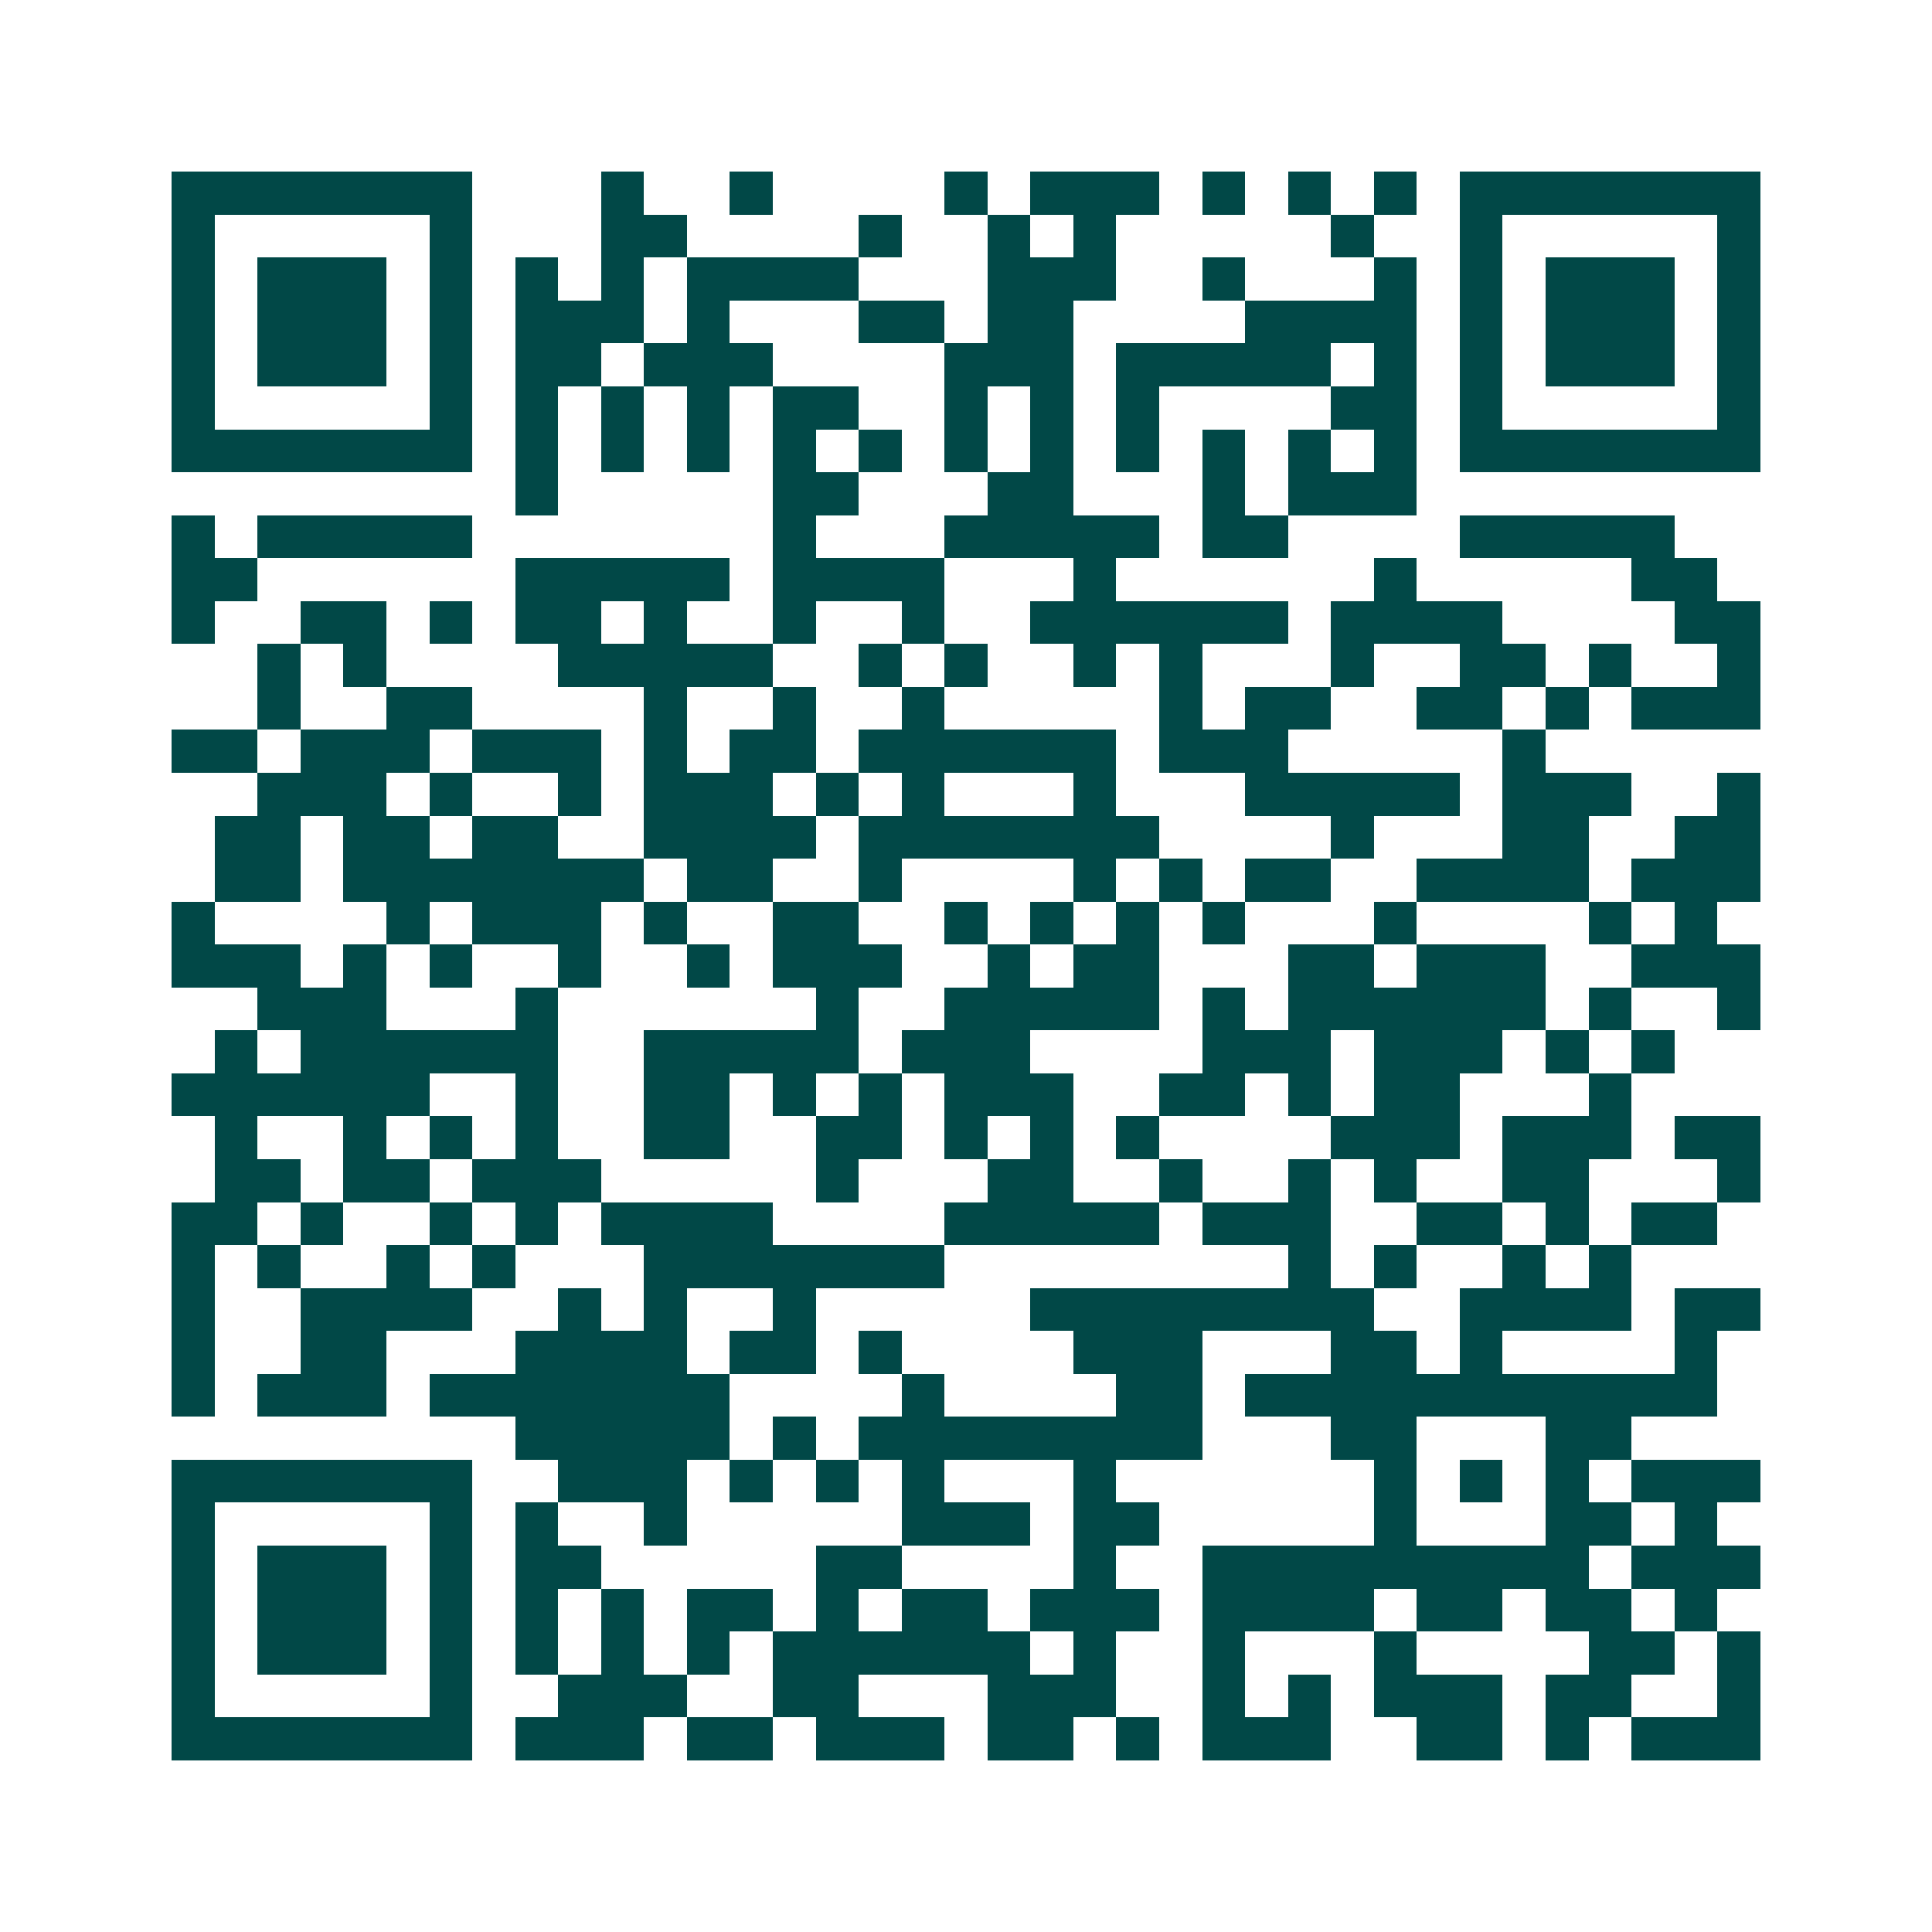 <svg xmlns="http://www.w3.org/2000/svg" width="200" height="200" viewBox="0 0 45 45" shape-rendering="crispEdges"><path fill="#ffffff" d="M0 0h45v45H0z"/><path stroke="#014847" d="M4 4.5h7m3 0h1m2 0h1m4 0h1m1 0h3m1 0h1m1 0h1m1 0h1m1 0h7M4 5.5h1m5 0h1m3 0h2m4 0h1m2 0h1m1 0h1m5 0h1m2 0h1m5 0h1M4 6.5h1m1 0h3m1 0h1m1 0h1m1 0h1m1 0h4m3 0h3m2 0h1m3 0h1m1 0h1m1 0h3m1 0h1M4 7.5h1m1 0h3m1 0h1m1 0h3m1 0h1m3 0h2m1 0h2m4 0h4m1 0h1m1 0h3m1 0h1M4 8.5h1m1 0h3m1 0h1m1 0h2m1 0h3m4 0h3m1 0h5m1 0h1m1 0h1m1 0h3m1 0h1M4 9.5h1m5 0h1m1 0h1m1 0h1m1 0h1m1 0h2m2 0h1m1 0h1m1 0h1m4 0h2m1 0h1m5 0h1M4 10.5h7m1 0h1m1 0h1m1 0h1m1 0h1m1 0h1m1 0h1m1 0h1m1 0h1m1 0h1m1 0h1m1 0h1m1 0h7M12 11.5h1m5 0h2m3 0h2m3 0h1m1 0h3M4 12.5h1m1 0h5m7 0h1m3 0h5m1 0h2m4 0h5M4 13.5h2m6 0h5m1 0h4m3 0h1m6 0h1m5 0h2M4 14.5h1m2 0h2m1 0h1m1 0h2m1 0h1m2 0h1m2 0h1m2 0h6m1 0h4m4 0h2M6 15.5h1m1 0h1m4 0h5m2 0h1m1 0h1m2 0h1m1 0h1m3 0h1m2 0h2m1 0h1m2 0h1M6 16.5h1m2 0h2m4 0h1m2 0h1m2 0h1m5 0h1m1 0h2m2 0h2m1 0h1m1 0h3M4 17.5h2m1 0h3m1 0h3m1 0h1m1 0h2m1 0h6m1 0h3m5 0h1M6 18.5h3m1 0h1m2 0h1m1 0h3m1 0h1m1 0h1m3 0h1m3 0h5m1 0h3m2 0h1M5 19.5h2m1 0h2m1 0h2m2 0h4m1 0h7m4 0h1m3 0h2m2 0h2M5 20.5h2m1 0h7m1 0h2m2 0h1m4 0h1m1 0h1m1 0h2m2 0h4m1 0h3M4 21.5h1m4 0h1m1 0h3m1 0h1m2 0h2m2 0h1m1 0h1m1 0h1m1 0h1m3 0h1m4 0h1m1 0h1M4 22.5h3m1 0h1m1 0h1m2 0h1m2 0h1m1 0h3m2 0h1m1 0h2m3 0h2m1 0h3m2 0h3M6 23.5h3m3 0h1m6 0h1m2 0h5m1 0h1m1 0h6m1 0h1m2 0h1M5 24.5h1m1 0h6m2 0h5m1 0h3m4 0h3m1 0h3m1 0h1m1 0h1M4 25.5h6m2 0h1m2 0h2m1 0h1m1 0h1m1 0h3m2 0h2m1 0h1m1 0h2m3 0h1M5 26.5h1m2 0h1m1 0h1m1 0h1m2 0h2m2 0h2m1 0h1m1 0h1m1 0h1m4 0h3m1 0h3m1 0h2M5 27.5h2m1 0h2m1 0h3m5 0h1m3 0h2m2 0h1m2 0h1m1 0h1m2 0h2m3 0h1M4 28.5h2m1 0h1m2 0h1m1 0h1m1 0h4m4 0h5m1 0h3m2 0h2m1 0h1m1 0h2M4 29.5h1m1 0h1m2 0h1m1 0h1m3 0h7m8 0h1m1 0h1m2 0h1m1 0h1M4 30.5h1m2 0h4m2 0h1m1 0h1m2 0h1m5 0h8m2 0h4m1 0h2M4 31.5h1m2 0h2m3 0h4m1 0h2m1 0h1m4 0h3m3 0h2m1 0h1m4 0h1M4 32.5h1m1 0h3m1 0h7m4 0h1m4 0h2m1 0h11M12 33.5h5m1 0h1m1 0h8m3 0h2m3 0h2M4 34.5h7m2 0h3m1 0h1m1 0h1m1 0h1m3 0h1m6 0h1m1 0h1m1 0h1m1 0h3M4 35.5h1m5 0h1m1 0h1m2 0h1m5 0h3m1 0h2m5 0h1m3 0h2m1 0h1M4 36.5h1m1 0h3m1 0h1m1 0h2m5 0h2m4 0h1m2 0h9m1 0h3M4 37.5h1m1 0h3m1 0h1m1 0h1m1 0h1m1 0h2m1 0h1m1 0h2m1 0h3m1 0h4m1 0h2m1 0h2m1 0h1M4 38.5h1m1 0h3m1 0h1m1 0h1m1 0h1m1 0h1m1 0h6m1 0h1m2 0h1m3 0h1m4 0h2m1 0h1M4 39.5h1m5 0h1m2 0h3m2 0h2m3 0h3m2 0h1m1 0h1m1 0h3m1 0h2m2 0h1M4 40.5h7m1 0h3m1 0h2m1 0h3m1 0h2m1 0h1m1 0h3m2 0h2m1 0h1m1 0h3"/></svg>
